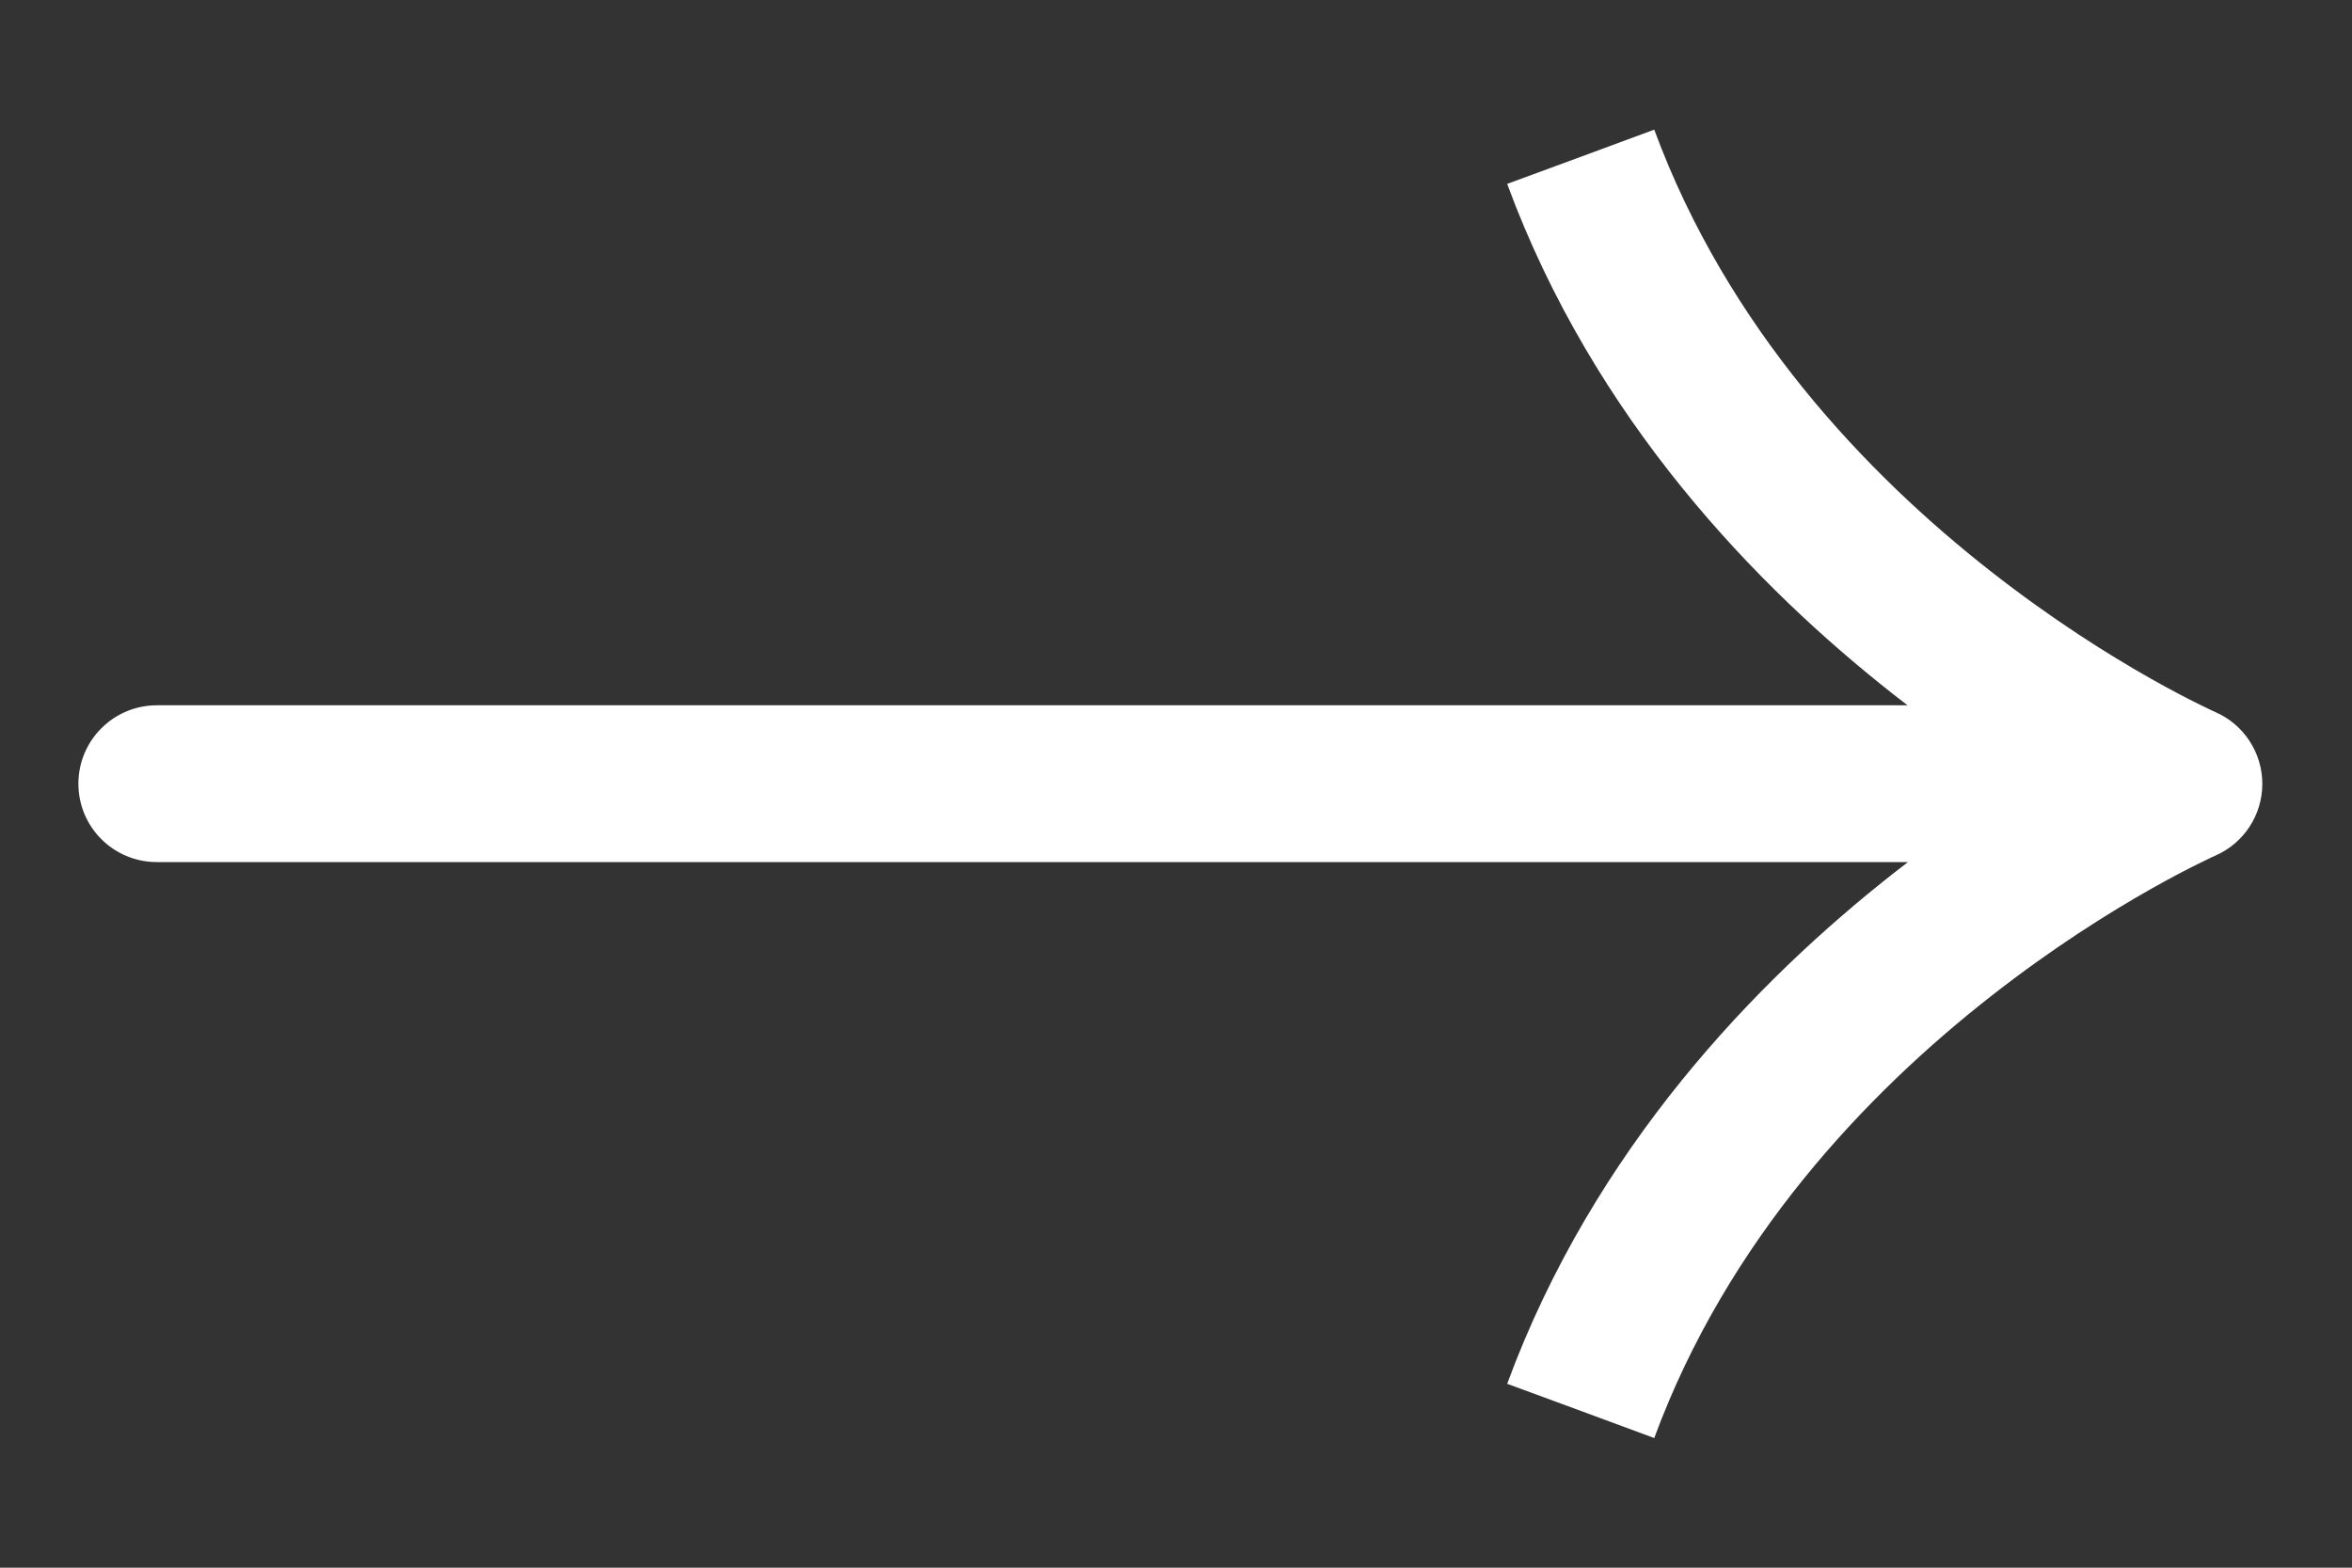 <?xml version="1.0" encoding="UTF-8"?>
<svg xmlns="http://www.w3.org/2000/svg" width="15" height="10" viewBox="0 0 15 10" fill="none">
  <rect x="0" y="0" width="15" height="10" fill="#333333" stroke="none"/>
  <path d="M1 4.499C0.724 4.499 0.5 4.723 0.5 4.999C0.5 5.276 0.724 5.499 1 5.499V4.499ZM13.449 5.499C13.725 5.499 13.949 5.276 13.949 4.999C13.949 4.723 13.725 4.499 13.449 4.499V5.499ZM13.928 5L14.128 5.458C14.31 5.379 14.428 5.199 14.428 5C14.428 4.801 14.31 4.621 14.128 4.542L13.928 5ZM1 4.999V5.499H13.449V4.999V4.499H1V4.999ZM10.082 9L10.55 9.173C11.018 7.905 11.905 6.975 12.697 6.355C13.09 6.047 13.453 5.82 13.717 5.671C13.848 5.597 13.954 5.542 14.026 5.507C14.062 5.489 14.089 5.476 14.106 5.468C14.115 5.464 14.121 5.461 14.125 5.46C14.127 5.459 14.128 5.458 14.128 5.458C14.129 5.458 14.129 5.458 14.129 5.458C14.129 5.458 14.128 5.458 14.128 5.458C14.128 5.458 14.128 5.458 14.128 5.458C14.128 5.458 14.128 5.458 13.928 5C13.728 4.542 13.728 4.542 13.728 4.542C13.728 4.542 13.728 4.542 13.727 4.542C13.727 4.542 13.727 4.542 13.726 4.542C13.726 4.543 13.725 4.543 13.724 4.544C13.722 4.545 13.719 4.546 13.715 4.547C13.708 4.551 13.698 4.555 13.686 4.561C13.662 4.572 13.627 4.588 13.584 4.61C13.497 4.653 13.374 4.716 13.225 4.8C12.927 4.969 12.52 5.223 12.079 5.568C11.203 6.256 10.166 7.325 9.612 8.827L10.082 9ZM13.928 5C14.128 4.542 14.128 4.542 14.128 4.542C14.128 4.542 14.128 4.542 14.128 4.542C14.128 4.542 14.129 4.542 14.129 4.542C14.129 4.542 14.129 4.542 14.128 4.542C14.128 4.542 14.127 4.541 14.125 4.54C14.121 4.539 14.115 4.536 14.106 4.532C14.089 4.524 14.062 4.511 14.026 4.493C13.954 4.458 13.848 4.403 13.717 4.329C13.453 4.18 13.09 3.953 12.697 3.645C11.905 3.025 11.018 2.095 10.55 0.827L10.082 1L9.612 1.173C10.166 2.675 11.203 3.744 12.079 4.432C12.52 4.777 12.927 5.031 13.225 5.2C13.374 5.284 13.497 5.347 13.584 5.39C13.627 5.412 13.662 5.428 13.686 5.439C13.698 5.445 13.708 5.449 13.715 5.453C13.719 5.454 13.722 5.455 13.724 5.456C13.725 5.457 13.726 5.457 13.726 5.458C13.727 5.458 13.727 5.458 13.727 5.458C13.728 5.458 13.728 5.458 13.728 5.458C13.728 5.458 13.728 5.458 13.928 5Z" fill="white"></path>
</svg>
